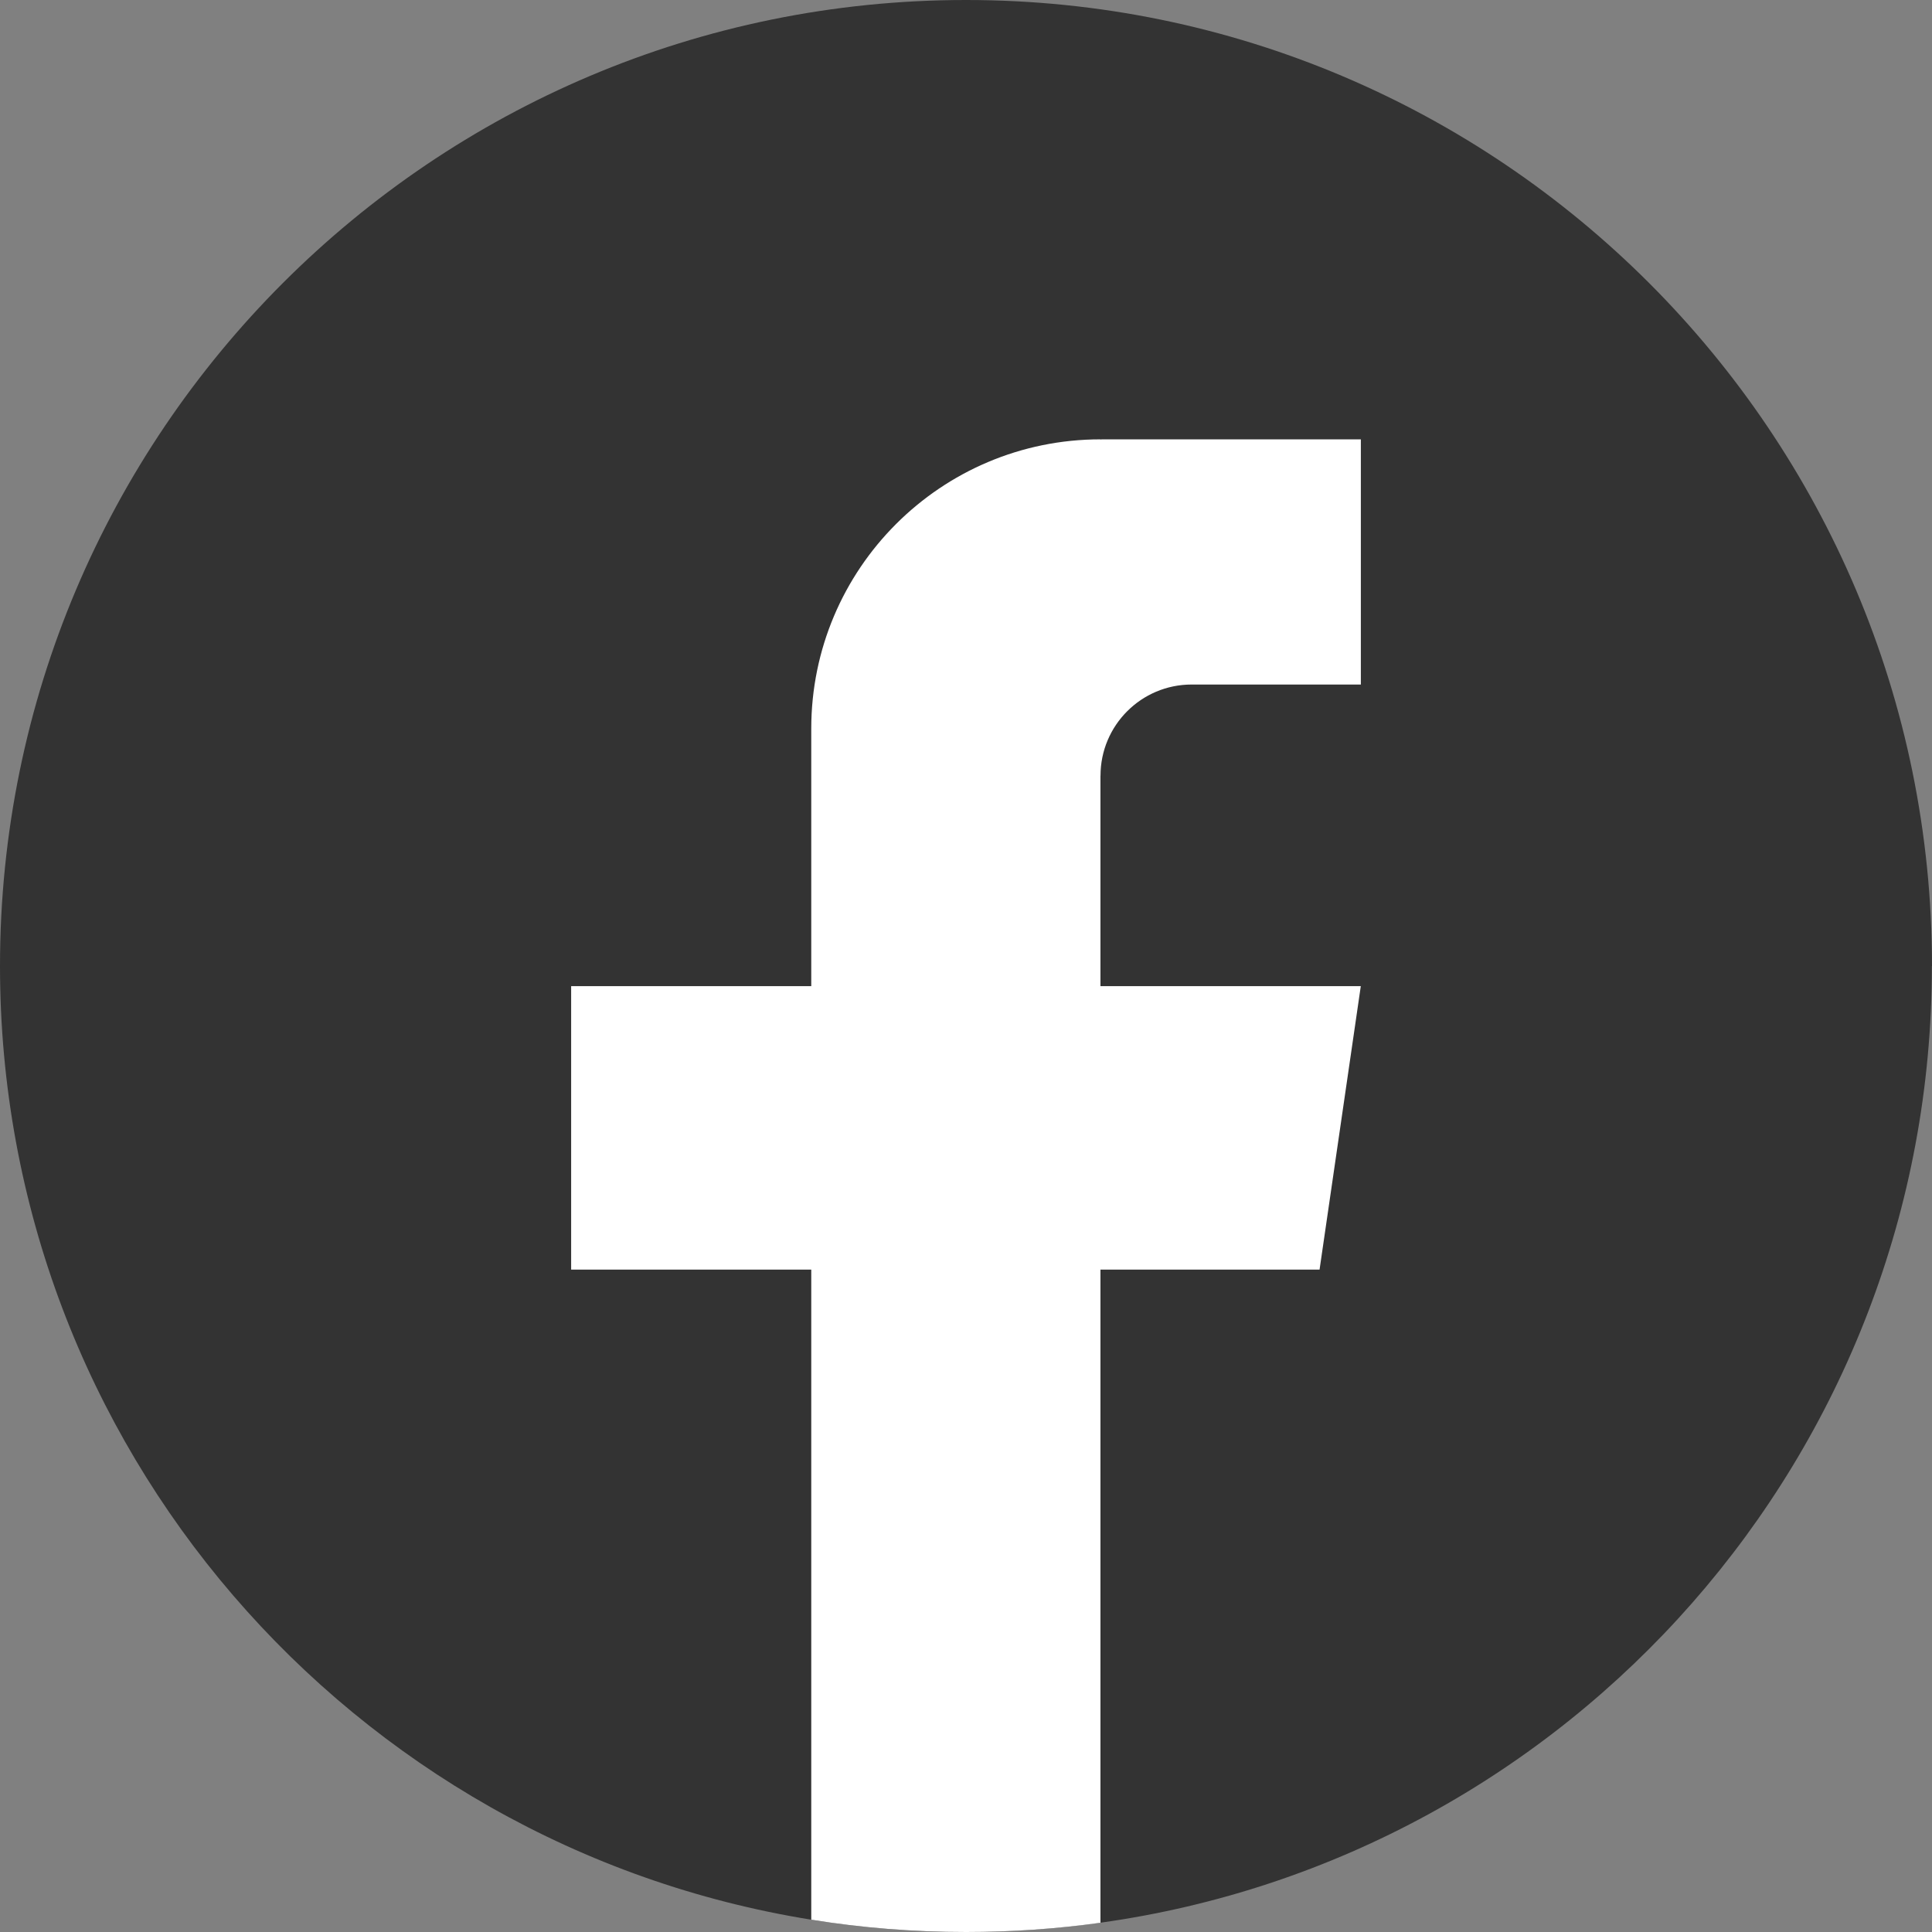 <svg width="32" height="32" viewBox="0 0 32 32" fill="none" xmlns="http://www.w3.org/2000/svg">
<rect x="0" y="0" width="32" height="32" fill="#808080" stroke="none"/>
<path d="M31.998 16.001C31.998 24.082 26.008 30.762 18.227 31.846C17.499 31.947 16.755 32 15.999 32C15.127 32 14.27 31.93 13.436 31.796C5.818 30.57 0 23.964 0 16.001C0 7.164 7.164 0 16 0C24.836 0 32 7.164 32 16.001H31.998Z" fill="#333333"/>
<path d="M18.227 12.848V16.334H22.539L21.856 21.029H18.227V31.847C17.5 31.948 16.755 32 16 32C15.127 32 14.271 31.931 13.437 31.796V21.029H9.46V16.334H13.437V12.069C13.437 9.423 15.582 7.277 18.228 7.277V7.28C18.236 7.28 18.243 7.277 18.251 7.277H22.54V11.338H19.737C18.904 11.338 18.228 12.014 18.228 12.847L18.227 12.848Z" fill="white"/>
</svg>
